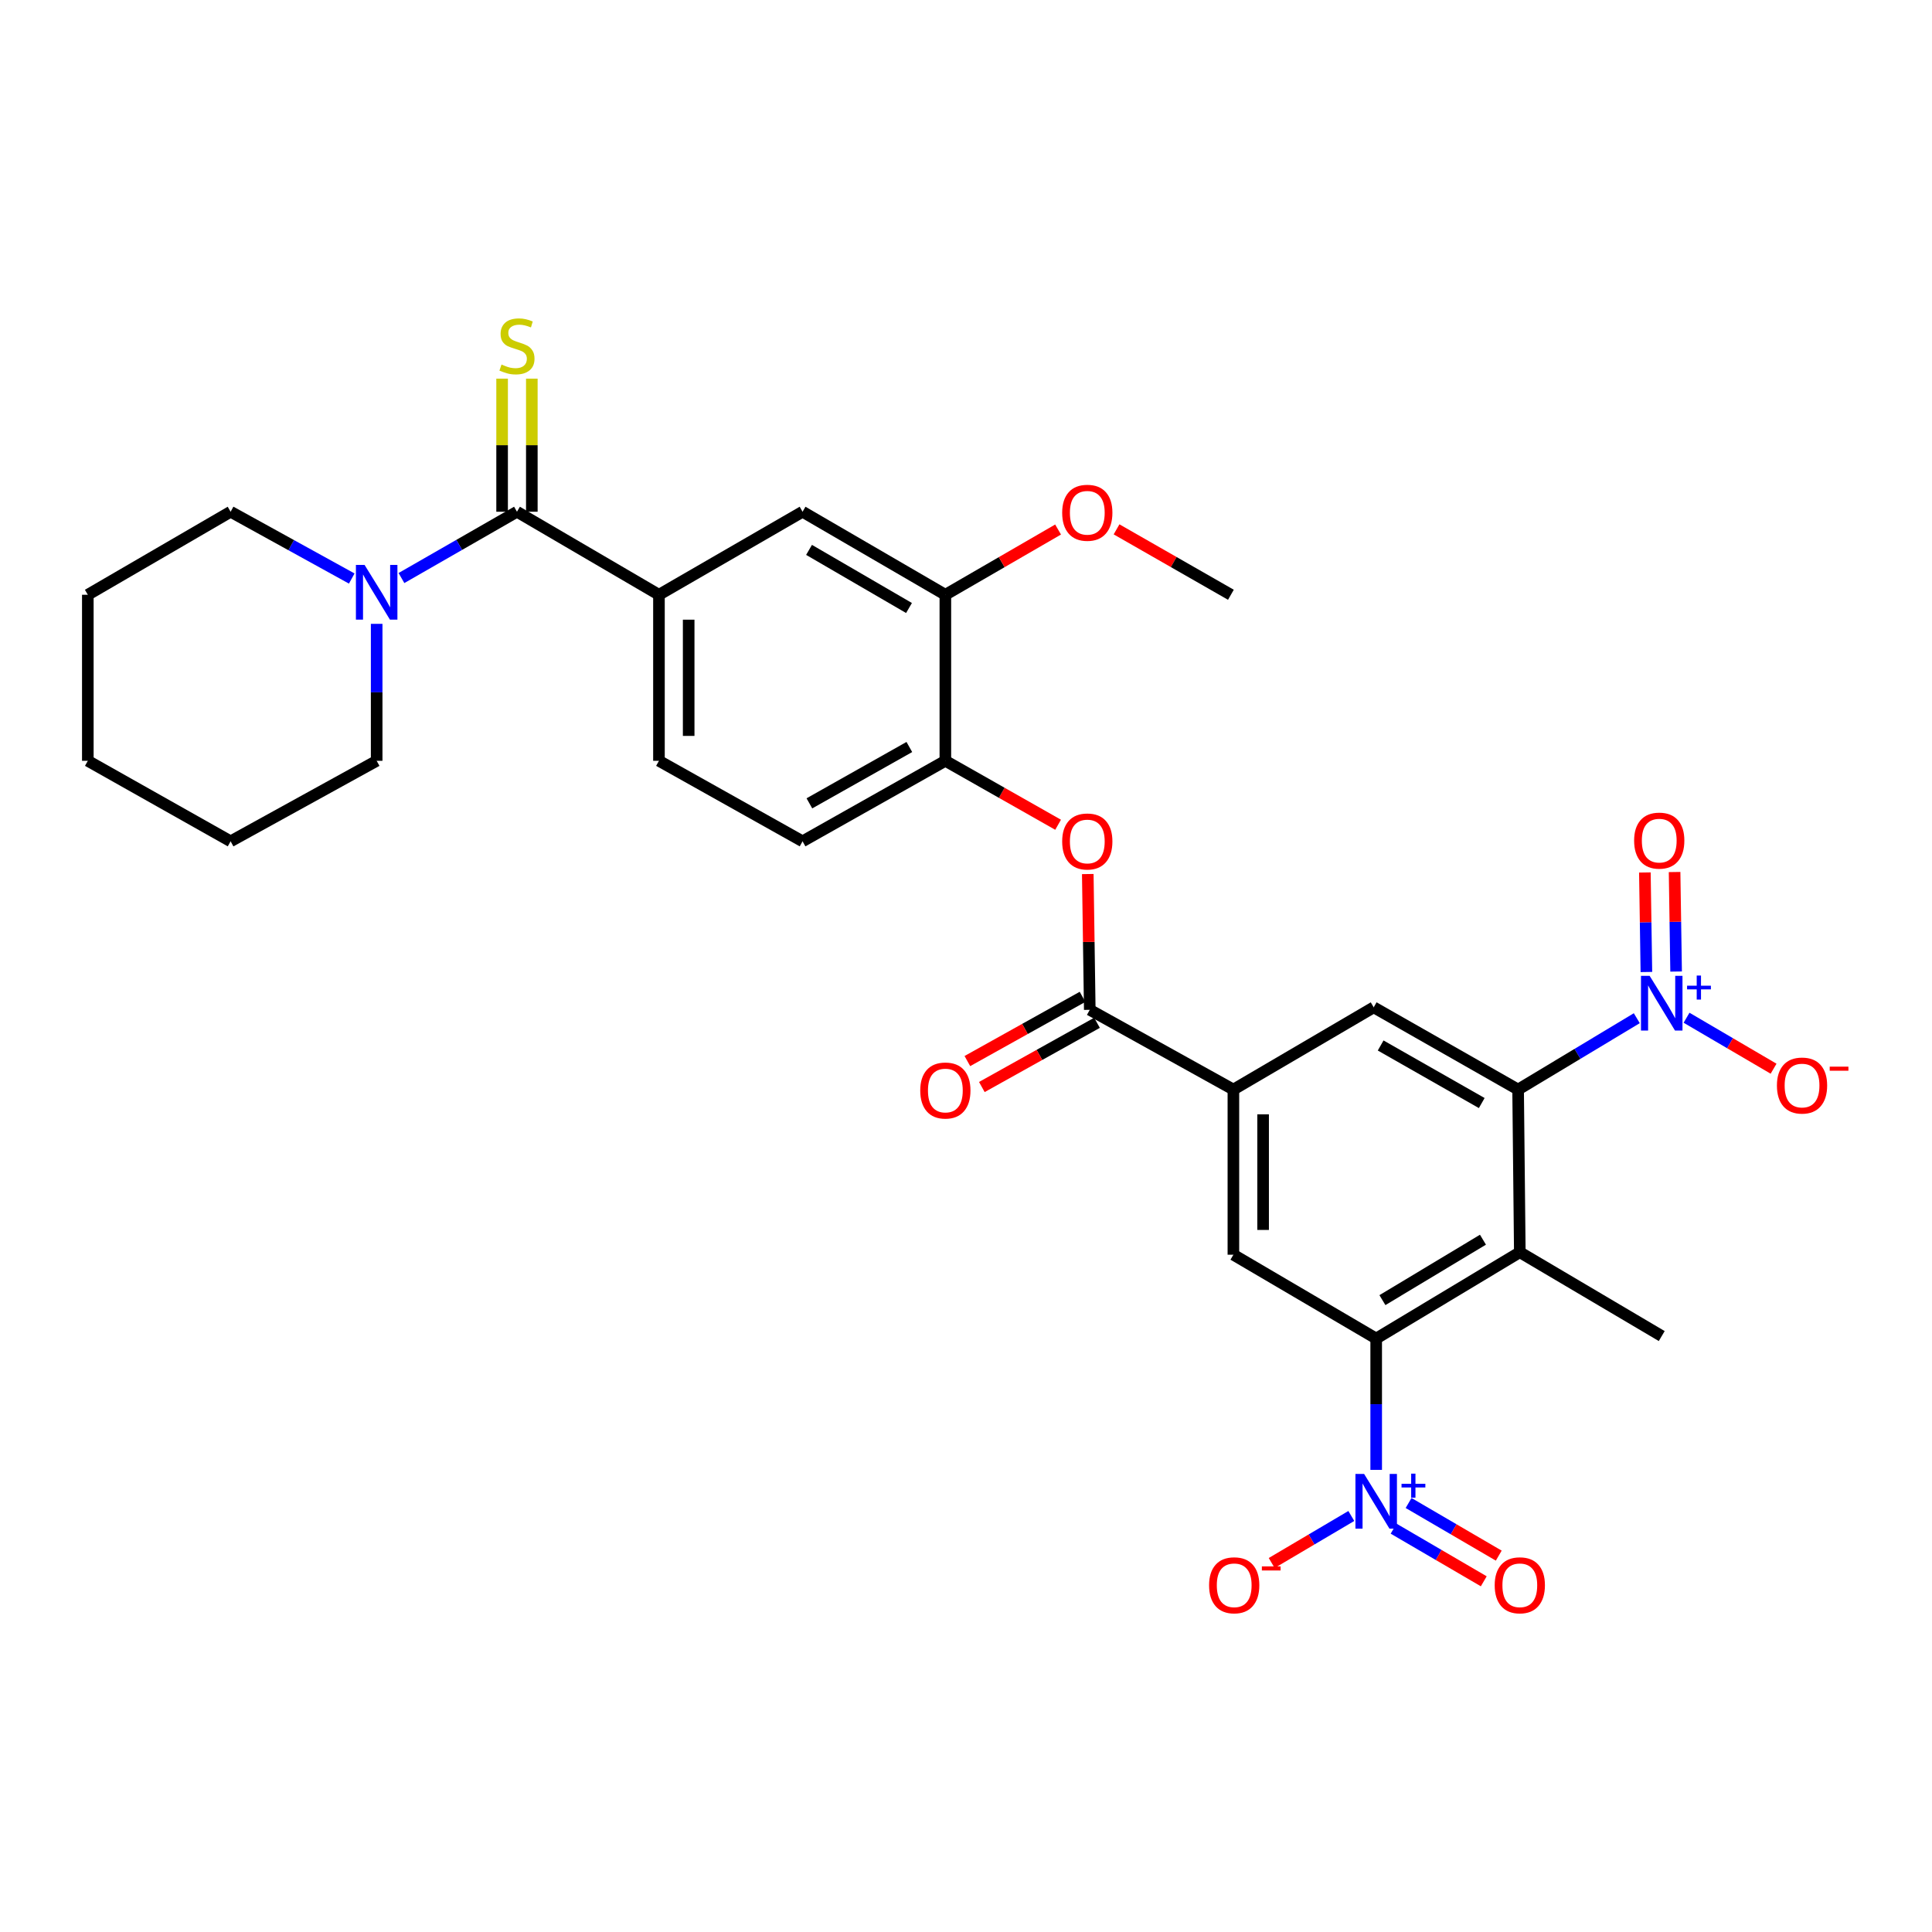 <?xml version='1.0' encoding='iso-8859-1'?>
<svg version='1.1' baseProfile='full'
              xmlns='http://www.w3.org/2000/svg'
                      xmlns:rdkit='http://www.rdkit.org/xml'
                      xmlns:xlink='http://www.w3.org/1999/xlink'
                  xml:space='preserve'
width='1000px' height='1000px' viewBox='0 0 1000 1000'>
<!-- END OF HEADER -->
<rect style='opacity:1.0;fill:#FFFFFF;stroke:none' width='1000' height='1000' x='0' y='0'> </rect>
<path class='bond-2' d='M 847.202,527.016 L 816.487,545.485' style='fill:none;fill-rule:evenodd;stroke:#0000FF;stroke-width:6px;stroke-linecap:butt;stroke-linejoin:miter;stroke-opacity:1' />
<path class='bond-2' d='M 816.487,545.485 L 785.772,563.955' style='fill:none;fill-rule:evenodd;stroke:#000000;stroke-width:6px;stroke-linecap:butt;stroke-linejoin:miter;stroke-opacity:1' />
<path class='bond-15' d='M 872.955,526.777 L 895.477,539.97' style='fill:none;fill-rule:evenodd;stroke:#0000FF;stroke-width:6px;stroke-linecap:butt;stroke-linejoin:miter;stroke-opacity:1' />
<path class='bond-15' d='M 895.477,539.97 L 918,553.164' style='fill:none;fill-rule:evenodd;stroke:#FF0000;stroke-width:6px;stroke-linecap:butt;stroke-linejoin:miter;stroke-opacity:1' />
<path class='bond-18' d='M 867.552,502.869 L 867.157,477.115' style='fill:none;fill-rule:evenodd;stroke:#0000FF;stroke-width:6px;stroke-linecap:butt;stroke-linejoin:miter;stroke-opacity:1' />
<path class='bond-18' d='M 867.157,477.115 L 866.763,451.36' style='fill:none;fill-rule:evenodd;stroke:#FF0000;stroke-width:6px;stroke-linecap:butt;stroke-linejoin:miter;stroke-opacity:1' />
<path class='bond-18' d='M 852.171,503.105 L 851.777,477.35' style='fill:none;fill-rule:evenodd;stroke:#0000FF;stroke-width:6px;stroke-linecap:butt;stroke-linejoin:miter;stroke-opacity:1' />
<path class='bond-18' d='M 851.777,477.35 L 851.382,451.596' style='fill:none;fill-rule:evenodd;stroke:#FF0000;stroke-width:6px;stroke-linecap:butt;stroke-linejoin:miter;stroke-opacity:1' />
<path class='bond-0' d='M 712.314,760.801 L 712.314,726.817' style='fill:none;fill-rule:evenodd;stroke:#0000FF;stroke-width:6px;stroke-linecap:butt;stroke-linejoin:miter;stroke-opacity:1' />
<path class='bond-0' d='M 712.314,726.817 L 712.314,692.832' style='fill:none;fill-rule:evenodd;stroke:#000000;stroke-width:6px;stroke-linecap:butt;stroke-linejoin:miter;stroke-opacity:1' />
<path class='bond-16' d='M 699.44,784.668 L 678.833,796.836' style='fill:none;fill-rule:evenodd;stroke:#0000FF;stroke-width:6px;stroke-linecap:butt;stroke-linejoin:miter;stroke-opacity:1' />
<path class='bond-16' d='M 678.833,796.836 L 658.226,809.004' style='fill:none;fill-rule:evenodd;stroke:#FF0000;stroke-width:6px;stroke-linecap:butt;stroke-linejoin:miter;stroke-opacity:1' />
<path class='bond-19' d='M 721.328,791.234 L 744.662,804.856' style='fill:none;fill-rule:evenodd;stroke:#0000FF;stroke-width:6px;stroke-linecap:butt;stroke-linejoin:miter;stroke-opacity:1' />
<path class='bond-19' d='M 744.662,804.856 L 767.996,818.477' style='fill:none;fill-rule:evenodd;stroke:#FF0000;stroke-width:6px;stroke-linecap:butt;stroke-linejoin:miter;stroke-opacity:1' />
<path class='bond-19' d='M 729.083,777.95 L 752.417,791.571' style='fill:none;fill-rule:evenodd;stroke:#0000FF;stroke-width:6px;stroke-linecap:butt;stroke-linejoin:miter;stroke-opacity:1' />
<path class='bond-19' d='M 752.417,791.571 L 775.751,805.192' style='fill:none;fill-rule:evenodd;stroke:#FF0000;stroke-width:6px;stroke-linecap:butt;stroke-linejoin:miter;stroke-opacity:1' />
<path class='bond-1' d='M 712.314,692.832 L 786.652,648.147' style='fill:none;fill-rule:evenodd;stroke:#000000;stroke-width:6px;stroke-linecap:butt;stroke-linejoin:miter;stroke-opacity:1' />
<path class='bond-1' d='M 715.54,672.946 L 767.577,641.666' style='fill:none;fill-rule:evenodd;stroke:#000000;stroke-width:6px;stroke-linecap:butt;stroke-linejoin:miter;stroke-opacity:1' />
<path class='bond-31' d='M 712.314,692.832 L 638.403,649.437' style='fill:none;fill-rule:evenodd;stroke:#000000;stroke-width:6px;stroke-linecap:butt;stroke-linejoin:miter;stroke-opacity:1' />
<path class='bond-3' d='M 785.772,563.955 L 786.652,648.147' style='fill:none;fill-rule:evenodd;stroke:#000000;stroke-width:6px;stroke-linecap:butt;stroke-linejoin:miter;stroke-opacity:1' />
<path class='bond-8' d='M 785.772,563.955 L 711.023,521.39' style='fill:none;fill-rule:evenodd;stroke:#000000;stroke-width:6px;stroke-linecap:butt;stroke-linejoin:miter;stroke-opacity:1' />
<path class='bond-8' d='M 766.948,570.937 L 714.624,541.141' style='fill:none;fill-rule:evenodd;stroke:#000000;stroke-width:6px;stroke-linecap:butt;stroke-linejoin:miter;stroke-opacity:1' />
<path class='bond-23' d='M 786.652,648.147 L 860.111,691.542' style='fill:none;fill-rule:evenodd;stroke:#000000;stroke-width:6px;stroke-linecap:butt;stroke-linejoin:miter;stroke-opacity:1' />
<path class='bond-4' d='M 267.581,264.875 L 341.074,307.851' style='fill:none;fill-rule:evenodd;stroke:#000000;stroke-width:6px;stroke-linecap:butt;stroke-linejoin:miter;stroke-opacity:1' />
<path class='bond-9' d='M 267.581,264.875 L 237.688,282.035' style='fill:none;fill-rule:evenodd;stroke:#000000;stroke-width:6px;stroke-linecap:butt;stroke-linejoin:miter;stroke-opacity:1' />
<path class='bond-9' d='M 237.688,282.035 L 207.794,299.194' style='fill:none;fill-rule:evenodd;stroke:#0000FF;stroke-width:6px;stroke-linecap:butt;stroke-linejoin:miter;stroke-opacity:1' />
<path class='bond-17' d='M 275.273,264.875 L 275.273,230.43' style='fill:none;fill-rule:evenodd;stroke:#000000;stroke-width:6px;stroke-linecap:butt;stroke-linejoin:miter;stroke-opacity:1' />
<path class='bond-17' d='M 275.273,230.43 L 275.273,195.985' style='fill:none;fill-rule:evenodd;stroke:#CCCC00;stroke-width:6px;stroke-linecap:butt;stroke-linejoin:miter;stroke-opacity:1' />
<path class='bond-17' d='M 259.89,264.875 L 259.89,230.43' style='fill:none;fill-rule:evenodd;stroke:#000000;stroke-width:6px;stroke-linecap:butt;stroke-linejoin:miter;stroke-opacity:1' />
<path class='bond-17' d='M 259.89,230.43 L 259.89,195.985' style='fill:none;fill-rule:evenodd;stroke:#CCCC00;stroke-width:6px;stroke-linecap:butt;stroke-linejoin:miter;stroke-opacity:1' />
<path class='bond-5' d='M 564.064,522.68 L 638.403,563.955' style='fill:none;fill-rule:evenodd;stroke:#000000;stroke-width:6px;stroke-linecap:butt;stroke-linejoin:miter;stroke-opacity:1' />
<path class='bond-11' d='M 564.064,522.68 L 563.548,487.542' style='fill:none;fill-rule:evenodd;stroke:#000000;stroke-width:6px;stroke-linecap:butt;stroke-linejoin:miter;stroke-opacity:1' />
<path class='bond-11' d='M 563.548,487.542 L 563.031,452.404' style='fill:none;fill-rule:evenodd;stroke:#FF0000;stroke-width:6px;stroke-linecap:butt;stroke-linejoin:miter;stroke-opacity:1' />
<path class='bond-20' d='M 560.318,515.963 L 530.513,532.584' style='fill:none;fill-rule:evenodd;stroke:#000000;stroke-width:6px;stroke-linecap:butt;stroke-linejoin:miter;stroke-opacity:1' />
<path class='bond-20' d='M 530.513,532.584 L 500.709,549.205' style='fill:none;fill-rule:evenodd;stroke:#FF0000;stroke-width:6px;stroke-linecap:butt;stroke-linejoin:miter;stroke-opacity:1' />
<path class='bond-20' d='M 567.81,529.397 L 538.005,546.018' style='fill:none;fill-rule:evenodd;stroke:#000000;stroke-width:6px;stroke-linecap:butt;stroke-linejoin:miter;stroke-opacity:1' />
<path class='bond-20' d='M 538.005,546.018 L 508.201,562.64' style='fill:none;fill-rule:evenodd;stroke:#FF0000;stroke-width:6px;stroke-linecap:butt;stroke-linejoin:miter;stroke-opacity:1' />
<path class='bond-6' d='M 638.403,563.955 L 711.023,521.39' style='fill:none;fill-rule:evenodd;stroke:#000000;stroke-width:6px;stroke-linecap:butt;stroke-linejoin:miter;stroke-opacity:1' />
<path class='bond-7' d='M 638.403,563.955 L 638.403,649.437' style='fill:none;fill-rule:evenodd;stroke:#000000;stroke-width:6px;stroke-linecap:butt;stroke-linejoin:miter;stroke-opacity:1' />
<path class='bond-7' d='M 653.785,576.778 L 653.785,636.615' style='fill:none;fill-rule:evenodd;stroke:#000000;stroke-width:6px;stroke-linecap:butt;stroke-linejoin:miter;stroke-opacity:1' />
<path class='bond-25' d='M 194.961,322.901 L 194.961,358.348' style='fill:none;fill-rule:evenodd;stroke:#0000FF;stroke-width:6px;stroke-linecap:butt;stroke-linejoin:miter;stroke-opacity:1' />
<path class='bond-25' d='M 194.961,358.348 L 194.961,393.795' style='fill:none;fill-rule:evenodd;stroke:#000000;stroke-width:6px;stroke-linecap:butt;stroke-linejoin:miter;stroke-opacity:1' />
<path class='bond-26' d='M 182.062,299.448 L 150.714,282.162' style='fill:none;fill-rule:evenodd;stroke:#0000FF;stroke-width:6px;stroke-linecap:butt;stroke-linejoin:miter;stroke-opacity:1' />
<path class='bond-26' d='M 150.714,282.162 L 119.366,264.875' style='fill:none;fill-rule:evenodd;stroke:#000000;stroke-width:6px;stroke-linecap:butt;stroke-linejoin:miter;stroke-opacity:1' />
<path class='bond-10' d='M 341.074,307.851 L 341.074,393.795' style='fill:none;fill-rule:evenodd;stroke:#000000;stroke-width:6px;stroke-linecap:butt;stroke-linejoin:miter;stroke-opacity:1' />
<path class='bond-10' d='M 356.456,320.743 L 356.456,380.903' style='fill:none;fill-rule:evenodd;stroke:#000000;stroke-width:6px;stroke-linecap:butt;stroke-linejoin:miter;stroke-opacity:1' />
<path class='bond-32' d='M 341.074,307.851 L 415.404,264.875' style='fill:none;fill-rule:evenodd;stroke:#000000;stroke-width:6px;stroke-linecap:butt;stroke-linejoin:miter;stroke-opacity:1' />
<path class='bond-12' d='M 547.671,426.892 L 518.493,410.343' style='fill:none;fill-rule:evenodd;stroke:#FF0000;stroke-width:6px;stroke-linecap:butt;stroke-linejoin:miter;stroke-opacity:1' />
<path class='bond-12' d='M 518.493,410.343 L 489.315,393.795' style='fill:none;fill-rule:evenodd;stroke:#000000;stroke-width:6px;stroke-linecap:butt;stroke-linejoin:miter;stroke-opacity:1' />
<path class='bond-14' d='M 489.315,393.795 L 489.315,307.851' style='fill:none;fill-rule:evenodd;stroke:#000000;stroke-width:6px;stroke-linecap:butt;stroke-linejoin:miter;stroke-opacity:1' />
<path class='bond-22' d='M 489.315,393.795 L 415.404,435.463' style='fill:none;fill-rule:evenodd;stroke:#000000;stroke-width:6px;stroke-linecap:butt;stroke-linejoin:miter;stroke-opacity:1' />
<path class='bond-22' d='M 470.674,386.645 L 418.937,415.813' style='fill:none;fill-rule:evenodd;stroke:#000000;stroke-width:6px;stroke-linecap:butt;stroke-linejoin:miter;stroke-opacity:1' />
<path class='bond-13' d='M 415.404,264.875 L 489.315,307.851' style='fill:none;fill-rule:evenodd;stroke:#000000;stroke-width:6px;stroke-linecap:butt;stroke-linejoin:miter;stroke-opacity:1' />
<path class='bond-13' d='M 418.759,284.619 L 470.497,314.702' style='fill:none;fill-rule:evenodd;stroke:#000000;stroke-width:6px;stroke-linecap:butt;stroke-linejoin:miter;stroke-opacity:1' />
<path class='bond-24' d='M 489.315,307.851 L 518.488,290.966' style='fill:none;fill-rule:evenodd;stroke:#000000;stroke-width:6px;stroke-linecap:butt;stroke-linejoin:miter;stroke-opacity:1' />
<path class='bond-24' d='M 518.488,290.966 L 547.66,274.081' style='fill:none;fill-rule:evenodd;stroke:#FF0000;stroke-width:6px;stroke-linecap:butt;stroke-linejoin:miter;stroke-opacity:1' />
<path class='bond-21' d='M 341.074,393.795 L 415.404,435.463' style='fill:none;fill-rule:evenodd;stroke:#000000;stroke-width:6px;stroke-linecap:butt;stroke-linejoin:miter;stroke-opacity:1' />
<path class='bond-27' d='M 577.923,273.99 L 607.518,290.92' style='fill:none;fill-rule:evenodd;stroke:#FF0000;stroke-width:6px;stroke-linecap:butt;stroke-linejoin:miter;stroke-opacity:1' />
<path class='bond-27' d='M 607.518,290.92 L 637.112,307.851' style='fill:none;fill-rule:evenodd;stroke:#000000;stroke-width:6px;stroke-linecap:butt;stroke-linejoin:miter;stroke-opacity:1' />
<path class='bond-28' d='M 194.961,393.795 L 119.366,435.463' style='fill:none;fill-rule:evenodd;stroke:#000000;stroke-width:6px;stroke-linecap:butt;stroke-linejoin:miter;stroke-opacity:1' />
<path class='bond-29' d='M 119.366,264.875 L 45.455,307.851' style='fill:none;fill-rule:evenodd;stroke:#000000;stroke-width:6px;stroke-linecap:butt;stroke-linejoin:miter;stroke-opacity:1' />
<path class='bond-33' d='M 119.366,435.463 L 45.455,393.795' style='fill:none;fill-rule:evenodd;stroke:#000000;stroke-width:6px;stroke-linecap:butt;stroke-linejoin:miter;stroke-opacity:1' />
<path class='bond-30' d='M 45.455,307.851 L 45.455,393.795' style='fill:none;fill-rule:evenodd;stroke:#000000;stroke-width:6px;stroke-linecap:butt;stroke-linejoin:miter;stroke-opacity:1' />
<path  class='atom-0' d='M 853.851 505.093
L 863.131 520.093
Q 864.051 521.573, 865.531 524.253
Q 867.011 526.933, 867.091 527.093
L 867.091 505.093
L 870.851 505.093
L 870.851 533.413
L 866.971 533.413
L 857.011 517.013
Q 855.851 515.093, 854.611 512.893
Q 853.411 510.693, 853.051 510.013
L 853.051 533.413
L 849.371 533.413
L 849.371 505.093
L 853.851 505.093
' fill='#0000FF'/>
<path  class='atom-0' d='M 873.227 510.198
L 878.216 510.198
L 878.216 504.944
L 880.434 504.944
L 880.434 510.198
L 885.555 510.198
L 885.555 512.099
L 880.434 512.099
L 880.434 517.379
L 878.216 517.379
L 878.216 512.099
L 873.227 512.099
L 873.227 510.198
' fill='#0000FF'/>
<path  class='atom-1' d='M 706.054 762.907
L 715.334 777.907
Q 716.254 779.387, 717.734 782.067
Q 719.214 784.747, 719.294 784.907
L 719.294 762.907
L 723.054 762.907
L 723.054 791.227
L 719.174 791.227
L 709.214 774.827
Q 708.054 772.907, 706.814 770.707
Q 705.614 768.507, 705.254 767.827
L 705.254 791.227
L 701.574 791.227
L 701.574 762.907
L 706.054 762.907
' fill='#0000FF'/>
<path  class='atom-1' d='M 725.43 768.011
L 730.419 768.011
L 730.419 762.758
L 732.637 762.758
L 732.637 768.011
L 737.759 768.011
L 737.759 769.912
L 732.637 769.912
L 732.637 775.192
L 730.419 775.192
L 730.419 769.912
L 725.43 769.912
L 725.43 768.011
' fill='#0000FF'/>
<path  class='atom-10' d='M 188.701 292.401
L 197.981 307.401
Q 198.901 308.881, 200.381 311.561
Q 201.861 314.241, 201.941 314.401
L 201.941 292.401
L 205.701 292.401
L 205.701 320.721
L 201.821 320.721
L 191.861 304.321
Q 190.701 302.401, 189.461 300.201
Q 188.261 298.001, 187.901 297.321
L 187.901 320.721
L 184.221 320.721
L 184.221 292.401
L 188.701 292.401
' fill='#0000FF'/>
<path  class='atom-12' d='M 549.782 435.543
Q 549.782 428.743, 553.142 424.943
Q 556.502 421.143, 562.782 421.143
Q 569.062 421.143, 572.422 424.943
Q 575.782 428.743, 575.782 435.543
Q 575.782 442.423, 572.382 446.343
Q 568.982 450.223, 562.782 450.223
Q 556.542 450.223, 553.142 446.343
Q 549.782 442.463, 549.782 435.543
M 562.782 447.023
Q 567.102 447.023, 569.422 444.143
Q 571.782 441.223, 571.782 435.543
Q 571.782 429.983, 569.422 427.183
Q 567.102 424.343, 562.782 424.343
Q 558.462 424.343, 556.102 427.143
Q 553.782 429.943, 553.782 435.543
Q 553.782 441.263, 556.102 444.143
Q 558.462 447.023, 562.782 447.023
' fill='#FF0000'/>
<path  class='atom-16' d='M 919.732 561.873
Q 919.732 555.073, 923.092 551.273
Q 926.452 547.473, 932.732 547.473
Q 939.012 547.473, 942.372 551.273
Q 945.732 555.073, 945.732 561.873
Q 945.732 568.753, 942.332 572.673
Q 938.932 576.553, 932.732 576.553
Q 926.492 576.553, 923.092 572.673
Q 919.732 568.793, 919.732 561.873
M 932.732 573.353
Q 937.052 573.353, 939.372 570.473
Q 941.732 567.553, 941.732 561.873
Q 941.732 556.313, 939.372 553.513
Q 937.052 550.673, 932.732 550.673
Q 928.412 550.673, 926.052 553.473
Q 923.732 556.273, 923.732 561.873
Q 923.732 567.593, 926.052 570.473
Q 928.412 573.353, 932.732 573.353
' fill='#FF0000'/>
<path  class='atom-16' d='M 947.052 552.096
L 956.74 552.096
L 956.74 554.208
L 947.052 554.208
L 947.052 552.096
' fill='#FF0000'/>
<path  class='atom-17' d='M 625.821 820.541
Q 625.821 813.741, 629.181 809.941
Q 632.541 806.141, 638.821 806.141
Q 645.101 806.141, 648.461 809.941
Q 651.821 813.741, 651.821 820.541
Q 651.821 827.421, 648.421 831.341
Q 645.021 835.221, 638.821 835.221
Q 632.581 835.221, 629.181 831.341
Q 625.821 827.461, 625.821 820.541
M 638.821 832.021
Q 643.141 832.021, 645.461 829.141
Q 647.821 826.221, 647.821 820.541
Q 647.821 814.981, 645.461 812.181
Q 643.141 809.341, 638.821 809.341
Q 634.501 809.341, 632.141 812.141
Q 629.821 814.941, 629.821 820.541
Q 629.821 826.261, 632.141 829.141
Q 634.501 832.021, 638.821 832.021
' fill='#FF0000'/>
<path  class='atom-17' d='M 653.141 810.764
L 662.83 810.764
L 662.83 812.876
L 653.141 812.876
L 653.141 810.764
' fill='#FF0000'/>
<path  class='atom-18' d='M 259.581 188.677
Q 259.901 188.797, 261.221 189.357
Q 262.541 189.917, 263.981 190.277
Q 265.461 190.597, 266.901 190.597
Q 269.581 190.597, 271.141 189.317
Q 272.701 187.997, 272.701 185.717
Q 272.701 184.157, 271.901 183.197
Q 271.141 182.237, 269.941 181.717
Q 268.741 181.197, 266.741 180.597
Q 264.221 179.837, 262.701 179.117
Q 261.221 178.397, 260.141 176.877
Q 259.101 175.357, 259.101 172.797
Q 259.101 169.237, 261.501 167.037
Q 263.941 164.837, 268.741 164.837
Q 272.021 164.837, 275.741 166.397
L 274.821 169.477
Q 271.421 168.077, 268.861 168.077
Q 266.101 168.077, 264.581 169.237
Q 263.061 170.357, 263.101 172.317
Q 263.101 173.837, 263.861 174.757
Q 264.661 175.677, 265.781 176.197
Q 266.941 176.717, 268.861 177.317
Q 271.421 178.117, 272.941 178.917
Q 274.461 179.717, 275.541 181.357
Q 276.661 182.957, 276.661 185.717
Q 276.661 189.637, 274.021 191.757
Q 271.421 193.837, 267.061 193.837
Q 264.541 193.837, 262.621 193.277
Q 260.741 192.757, 258.501 191.837
L 259.581 188.677
' fill='#CCCC00'/>
<path  class='atom-19' d='M 845.82 435.099
Q 845.82 428.299, 849.18 424.499
Q 852.54 420.699, 858.82 420.699
Q 865.1 420.699, 868.46 424.499
Q 871.82 428.299, 871.82 435.099
Q 871.82 441.979, 868.42 445.899
Q 865.02 449.779, 858.82 449.779
Q 852.58 449.779, 849.18 445.899
Q 845.82 442.019, 845.82 435.099
M 858.82 446.579
Q 863.14 446.579, 865.46 443.699
Q 867.82 440.779, 867.82 435.099
Q 867.82 429.539, 865.46 426.739
Q 863.14 423.899, 858.82 423.899
Q 854.5 423.899, 852.14 426.699
Q 849.82 429.499, 849.82 435.099
Q 849.82 440.819, 852.14 443.699
Q 854.5 446.579, 858.82 446.579
' fill='#FF0000'/>
<path  class='atom-20' d='M 773.652 820.541
Q 773.652 813.741, 777.012 809.941
Q 780.372 806.141, 786.652 806.141
Q 792.932 806.141, 796.292 809.941
Q 799.652 813.741, 799.652 820.541
Q 799.652 827.421, 796.252 831.341
Q 792.852 835.221, 786.652 835.221
Q 780.412 835.221, 777.012 831.341
Q 773.652 827.461, 773.652 820.541
M 786.652 832.021
Q 790.972 832.021, 793.292 829.141
Q 795.652 826.221, 795.652 820.541
Q 795.652 814.981, 793.292 812.181
Q 790.972 809.341, 786.652 809.341
Q 782.332 809.341, 779.972 812.141
Q 777.652 814.941, 777.652 820.541
Q 777.652 826.261, 779.972 829.141
Q 782.332 832.021, 786.652 832.021
' fill='#FF0000'/>
<path  class='atom-21' d='M 476.315 564.446
Q 476.315 557.646, 479.675 553.846
Q 483.035 550.046, 489.315 550.046
Q 495.595 550.046, 498.955 553.846
Q 502.315 557.646, 502.315 564.446
Q 502.315 571.326, 498.915 575.246
Q 495.515 579.126, 489.315 579.126
Q 483.075 579.126, 479.675 575.246
Q 476.315 571.366, 476.315 564.446
M 489.315 575.926
Q 493.635 575.926, 495.955 573.046
Q 498.315 570.126, 498.315 564.446
Q 498.315 558.886, 495.955 556.086
Q 493.635 553.246, 489.315 553.246
Q 484.995 553.246, 482.635 556.046
Q 480.315 558.846, 480.315 564.446
Q 480.315 570.166, 482.635 573.046
Q 484.995 575.926, 489.315 575.926
' fill='#FF0000'/>
<path  class='atom-25' d='M 549.782 265.408
Q 549.782 258.608, 553.142 254.808
Q 556.502 251.008, 562.782 251.008
Q 569.062 251.008, 572.422 254.808
Q 575.782 258.608, 575.782 265.408
Q 575.782 272.288, 572.382 276.208
Q 568.982 280.088, 562.782 280.088
Q 556.542 280.088, 553.142 276.208
Q 549.782 272.328, 549.782 265.408
M 562.782 276.888
Q 567.102 276.888, 569.422 274.008
Q 571.782 271.088, 571.782 265.408
Q 571.782 259.848, 569.422 257.048
Q 567.102 254.208, 562.782 254.208
Q 558.462 254.208, 556.102 257.008
Q 553.782 259.808, 553.782 265.408
Q 553.782 271.128, 556.102 274.008
Q 558.462 276.888, 562.782 276.888
' fill='#FF0000'/>
</svg>
